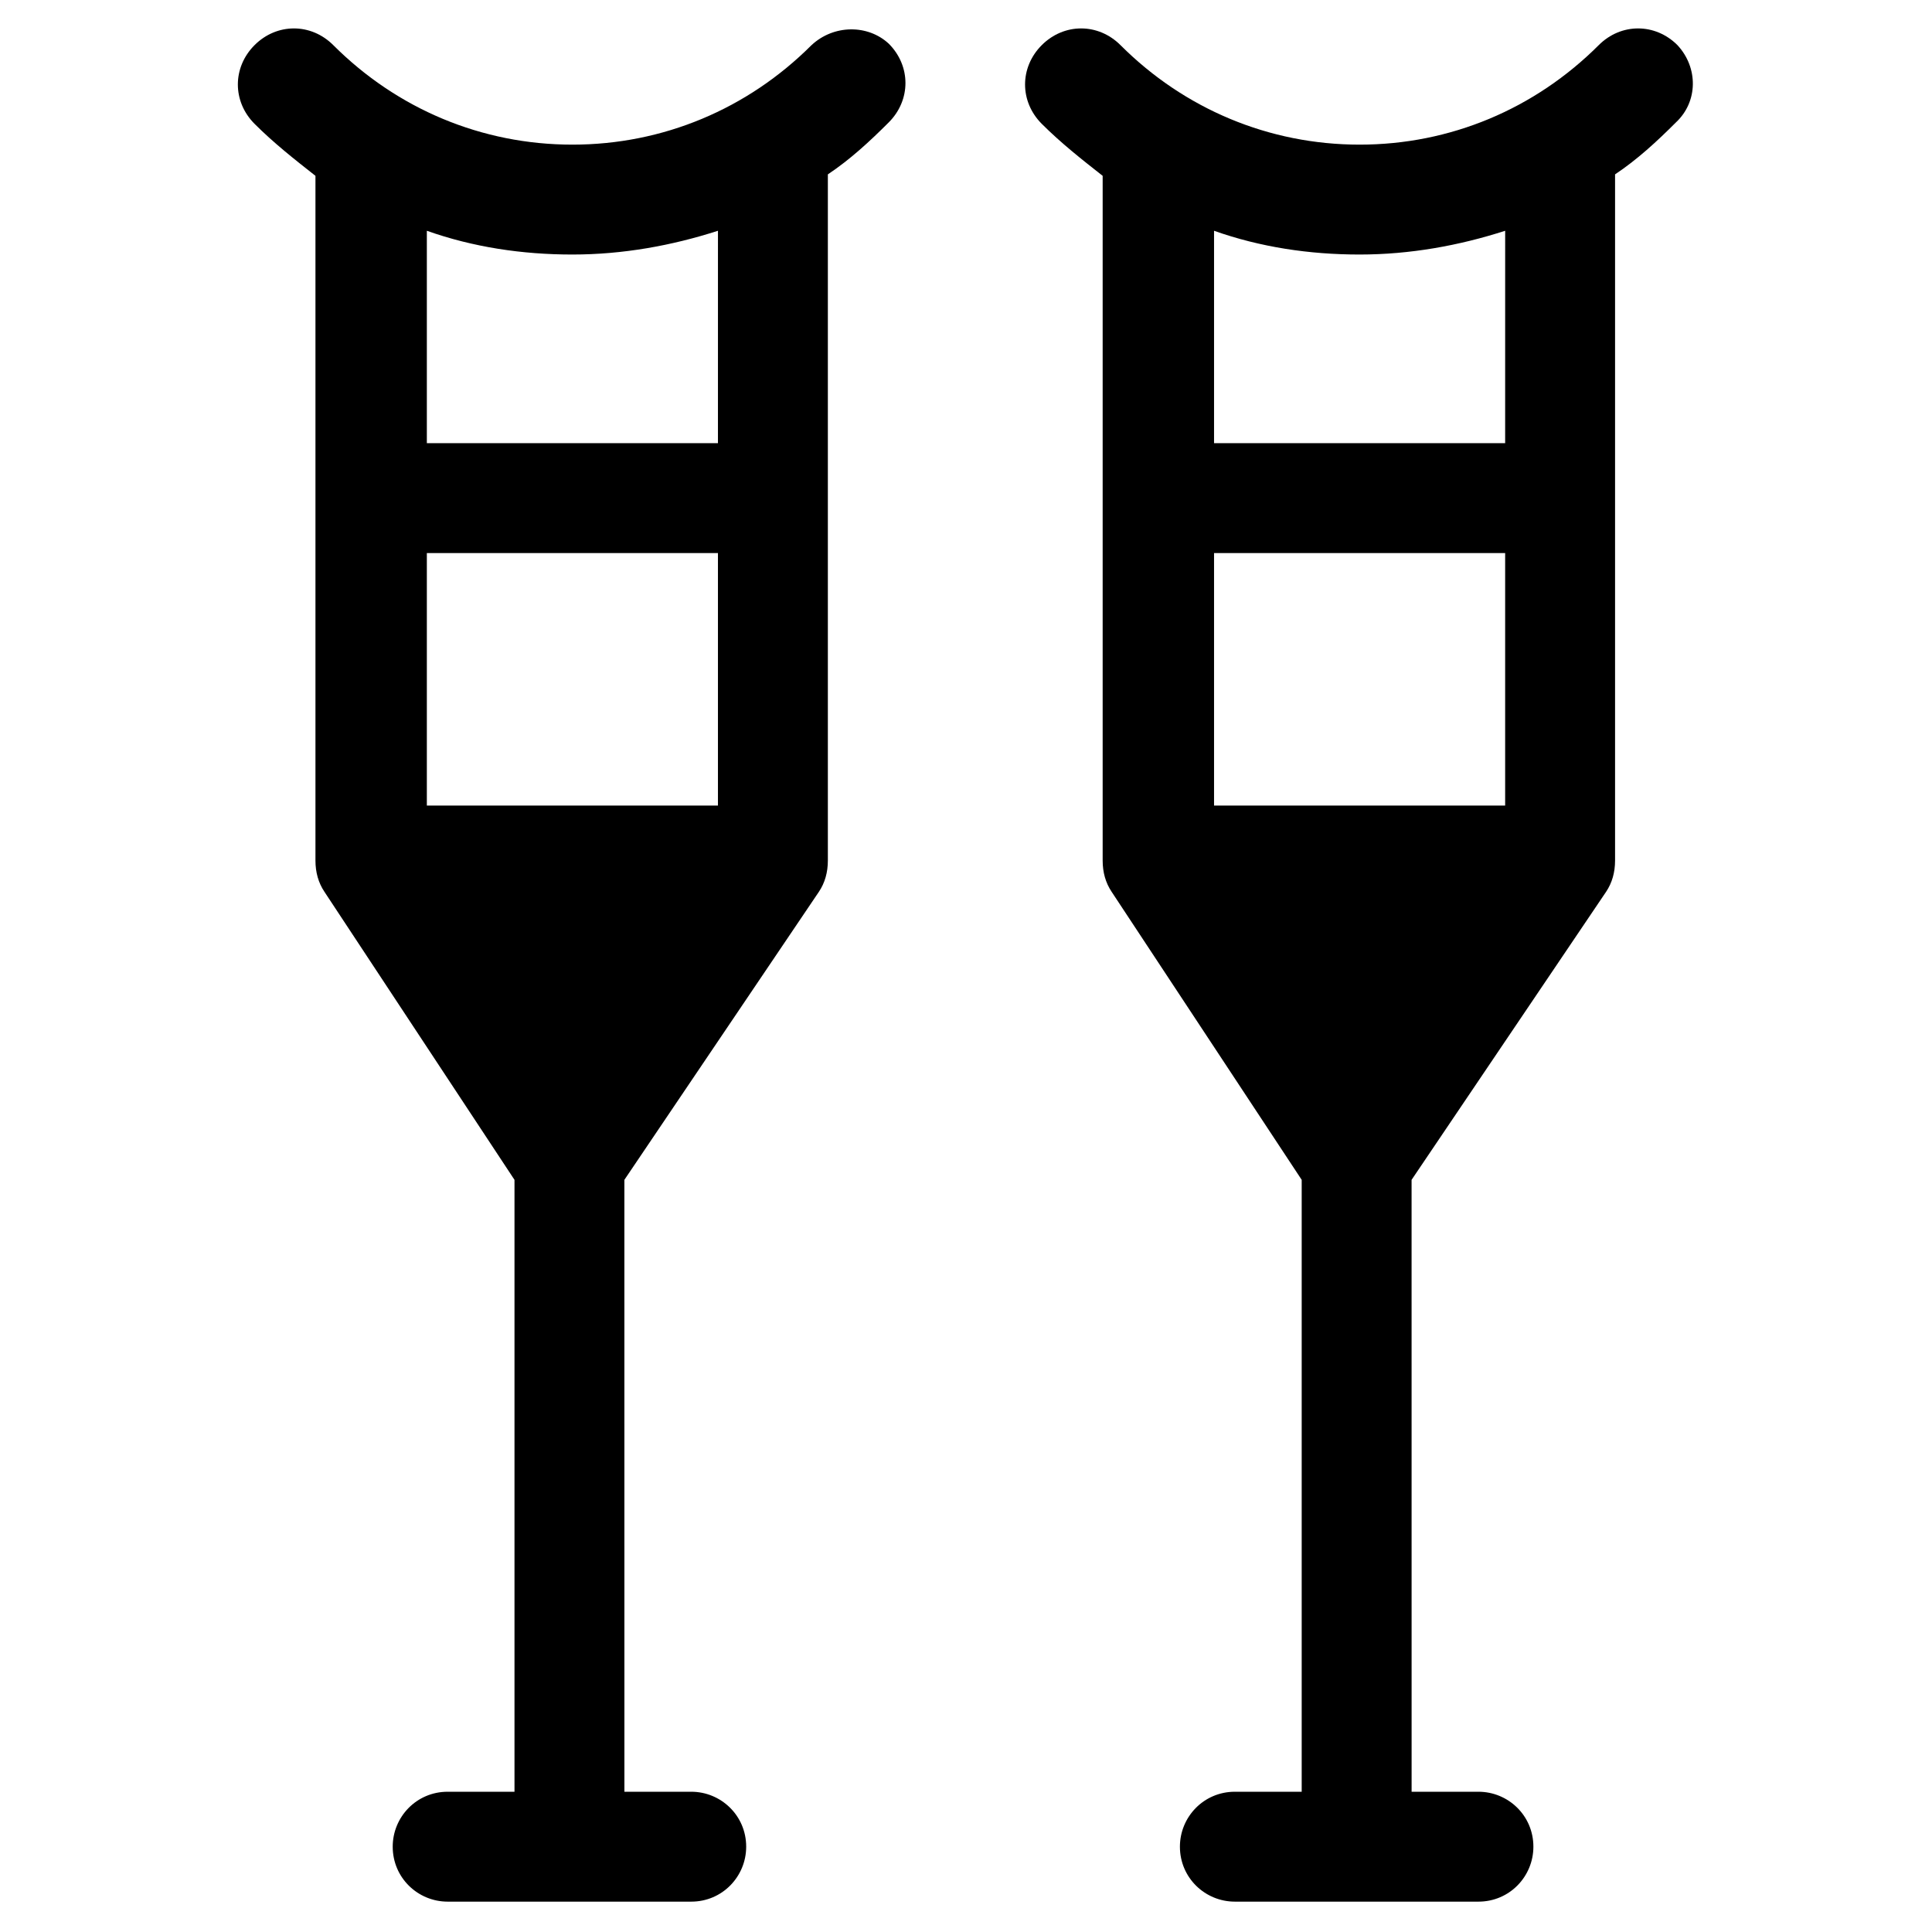 <?xml version="1.0" encoding="UTF-8"?>
<!-- Uploaded to: SVG Repo, www.svgrepo.com, Generator: SVG Repo Mixer Tools -->
<svg fill="#000000" width="800px" height="800px" version="1.1" viewBox="144 144 512 512" xmlns="http://www.w3.org/2000/svg">
 <g>
  <path d="m359.06 155.96c-16.926 16.926-39.359 26.371-63.371 26.371-24.008 0-46.441-9.445-63.367-26.371-5.902-5.902-14.957-5.902-20.859 0s-5.902 14.957 0 20.859c5.117 5.117 10.629 9.445 16.137 13.777v181.45c0 3.148 0.789 5.902 2.363 8.266l50.383 76.359v162.16h-17.711c-8.266 0-14.562 6.691-14.562 14.562 0 8.266 6.691 14.562 14.562 14.562h64.551c8.266 0 14.562-6.691 14.562-14.562 0-8.266-6.691-14.562-14.562-14.562h-17.711l-0.008-162.16 51.562-76.355c1.574-2.363 2.363-5.117 2.363-8.266v-181.84c5.902-3.938 11.02-8.66 16.137-13.777 5.902-5.902 5.902-14.957 0-20.859-5.512-5.117-14.562-5.117-20.469 0.391zm-24.797 201.52h-77.145v-66.91h77.145zm0-96.039h-77.145v-56.285c12.203 4.328 25.191 6.297 38.574 6.297 13.383 0 26.371-2.363 38.574-6.297z"/>
  <path d="m588.54 155.96c-5.902-5.902-14.957-5.902-20.859 0-16.926 16.926-39.359 26.371-63.371 26.371-24.008 0-46.445-9.445-63.371-26.371-5.902-5.902-14.957-5.902-20.859 0-5.902 5.902-5.902 14.957 0 20.859 5.117 5.117 10.629 9.445 16.137 13.777v181.45c0 3.148 0.789 5.902 2.363 8.266l50.383 76.359v162.16h-17.711c-8.266 0-14.562 6.691-14.562 14.562 0 8.266 6.691 14.562 14.562 14.562h64.551c8.266 0 14.562-6.691 14.562-14.562 0-8.266-6.691-14.562-14.562-14.562h-17.711l-0.008-162.16 51.562-76.355c1.574-2.363 2.363-5.117 2.363-8.266v-181.84c5.902-3.938 11.02-8.66 16.137-13.777 5.902-5.512 5.902-14.562 0.395-20.469zm-45.66 201.52h-77.145v-66.91h77.145zm0-96.039h-77.145v-56.285c12.203 4.328 25.191 6.297 38.574 6.297 13.383 0 26.371-2.363 38.574-6.297z"/>
 </g>
</svg>